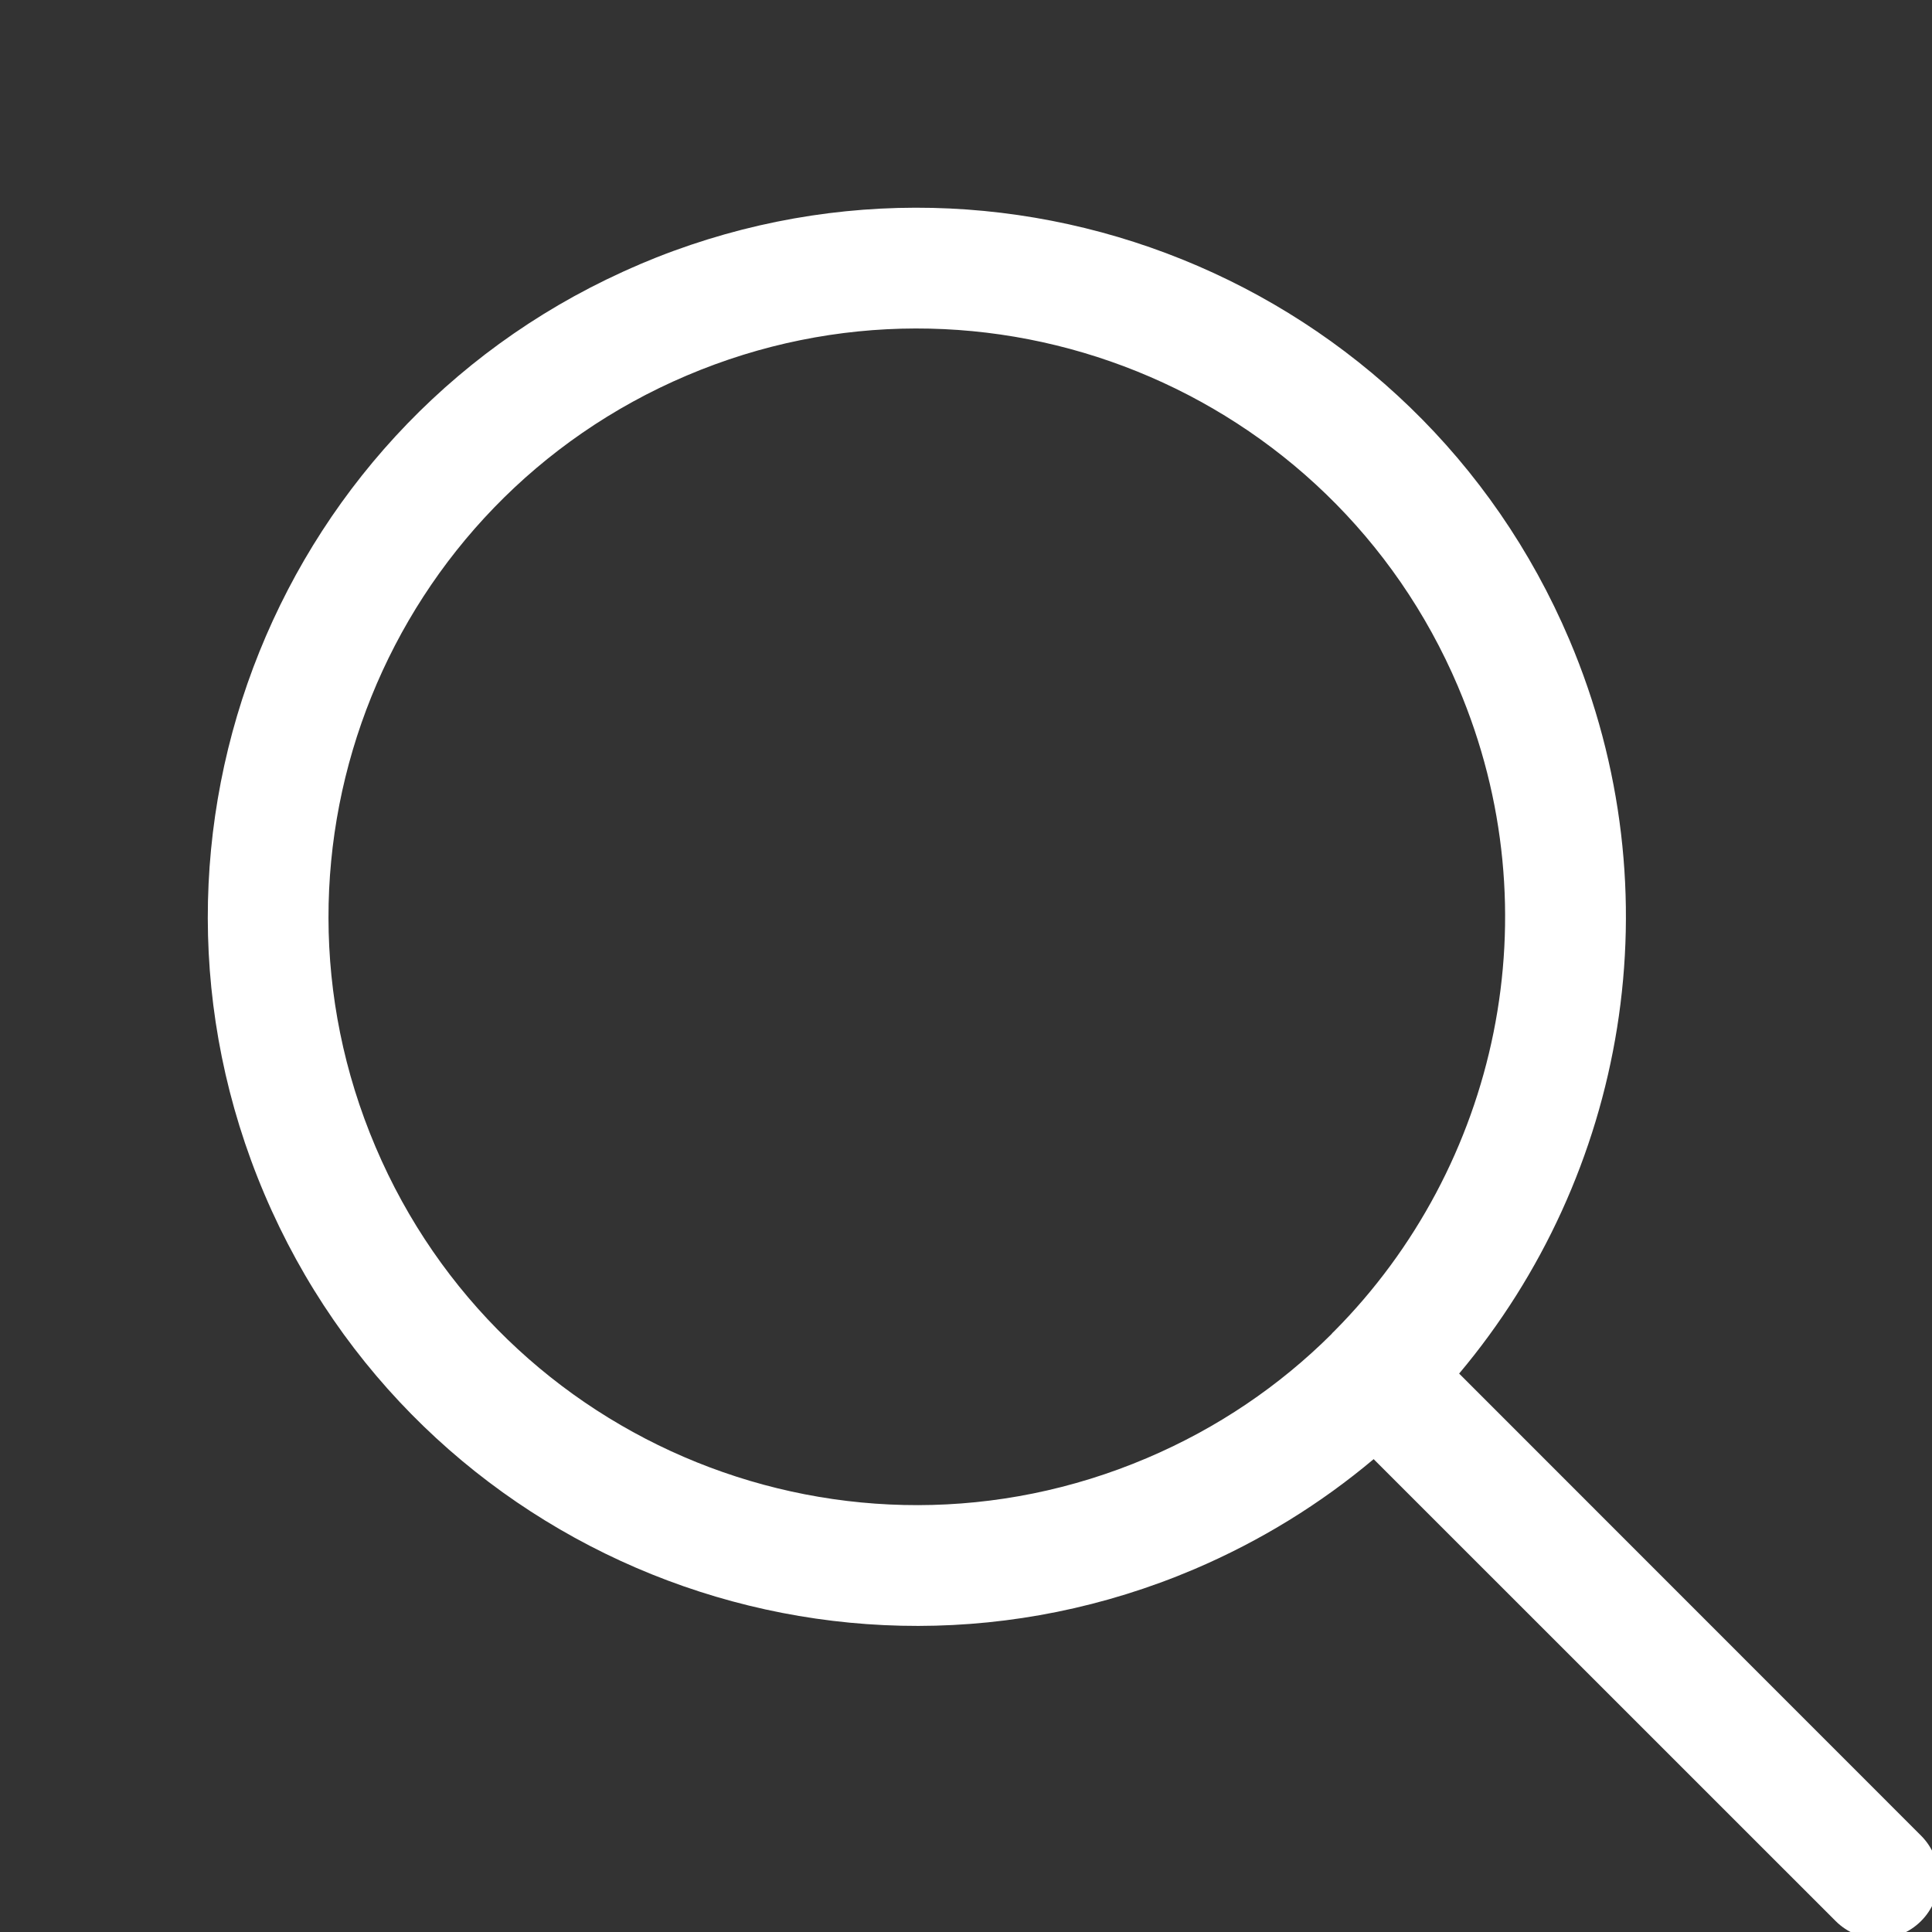 <svg height="24" viewBox="0 0 24 24" width="24" xmlns="http://www.w3.org/2000/svg"><rect x="0" y="0" width="24" height="24" fill="#333333" stroke="none"/><path d="m5.945 1.284c4.476-1.902 9.647.184 11.549 4.66 1.342 3.158.699 6.661-1.368 9.119l5.738 5.74c.293.293.293.768-0 1.061-.293.293-.768.293-1.061-0l-5.739-5.738c-.655.551-1.402 1.015-2.23 1.368-4.476 1.902-9.647-.184-11.549-4.66-1.902-4.476.184-9.647 4.66-11.549zm10.168 5.247c-1.578-3.714-5.868-5.445-9.582-3.866-3.714 1.578-5.445 5.868-3.866 9.582 1.578 3.714 5.868 5.445 9.582 3.866.881-.374 1.65-.901 2.29-1.537l.018-.021c.006-.006.013-.012.019-.018 2.03-2.043 2.736-5.19 1.539-8.005z" fill="#fff" fill-rule="evenodd" transform="translate(2 2)"/></svg>